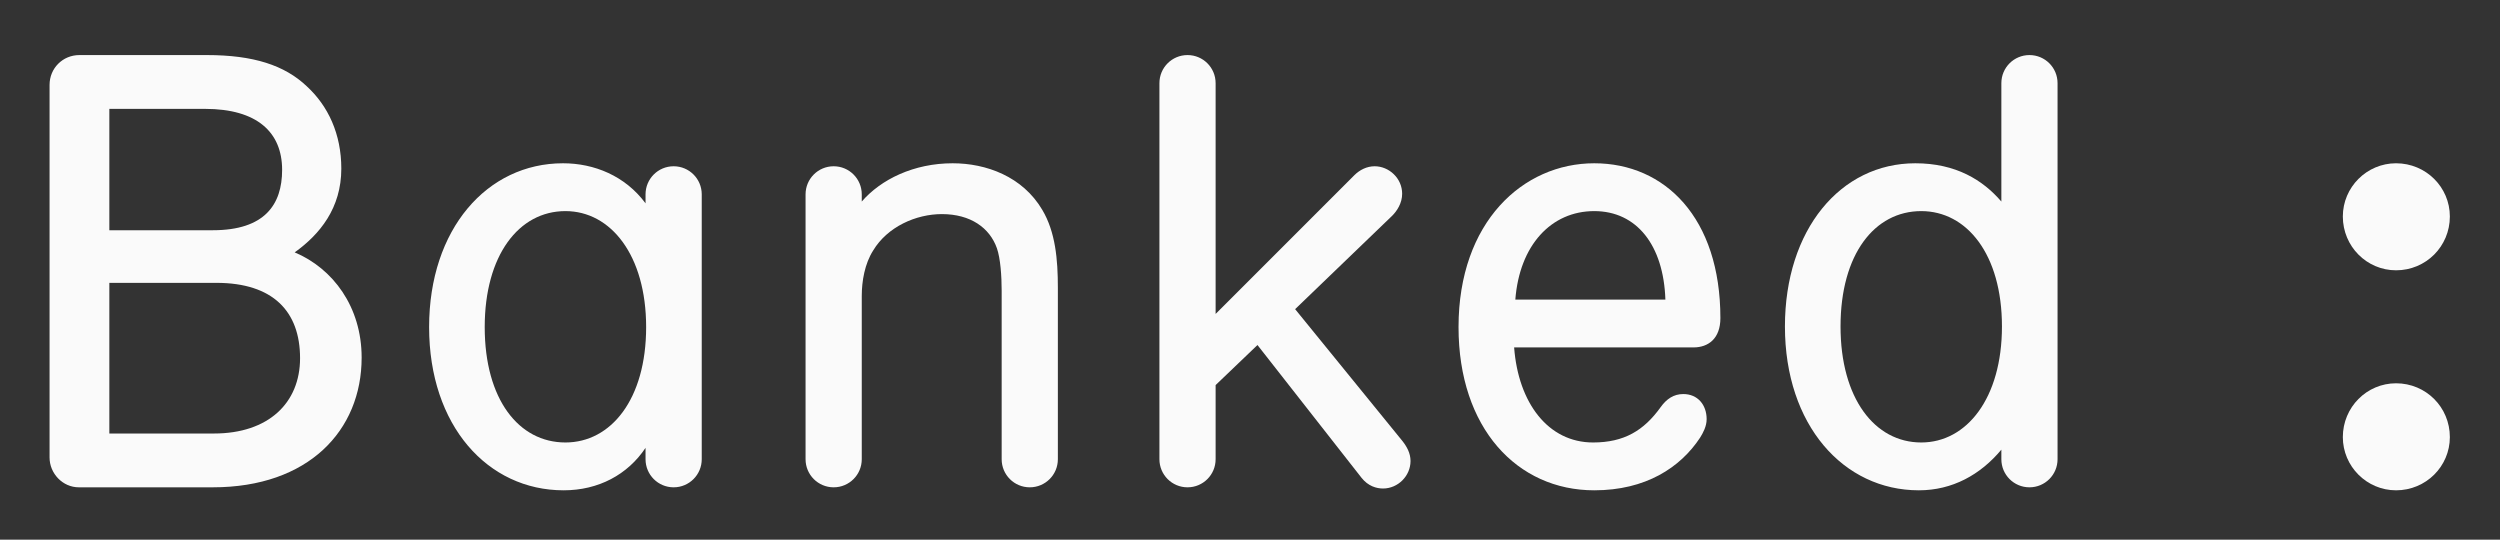<?xml version="1.0" encoding="utf-8"?>
<svg xmlns="http://www.w3.org/2000/svg" width="454" height="98" viewBox="0 0 454 98" fill="none">
<rect x="0" y="0" width="454" height="98" fill="#333333" stroke="none"/>
<path d="M65.674 64.937C65.674 55.709 60.463 48.76 53.514 45.829C58.074 42.571 61.983 37.794 61.983 30.629C61.983 24.331 59.594 19.229 55.686 15.646C51.669 11.846 46.023 10 37.554 10H14.429C11.389 10 9 12.389 9 15.429V83.069C9 86 11.389 88.497 14.32 88.497H38.64C56.011 88.497 65.674 78.183 65.674 64.937ZM51.234 30.846C51.234 37.143 48.086 41.811 38.64 41.811H19.857V19.771H37.229C46.674 19.771 51.234 24.006 51.234 30.846ZM54.491 65.046C54.491 73.189 48.737 78.726 38.857 78.726H19.857V51.366H39.291C49.606 51.366 54.491 56.577 54.491 65.046Z" fill="#FAFAFA"/>
<path d="M117.23 81.331V83.394C117.23 86.217 119.51 88.497 122.333 88.497C125.156 88.497 127.436 86.217 127.436 83.394V35.297C127.436 32.474 125.156 30.194 122.333 30.194C119.51 30.194 117.23 32.474 117.23 35.297V36.926C113.539 31.931 107.893 29.651 102.247 29.651C88.459 29.651 77.927 41.594 77.927 59.4C77.927 77.314 88.567 89.04 102.356 89.04C108.653 89.04 113.973 86.217 117.23 81.331ZM102.682 80.354C94.213 80.354 88.024 72.537 88.024 59.4C88.024 46.371 94.213 38.337 102.682 38.337C110.933 38.337 117.339 46.371 117.339 59.4C117.339 72.537 110.933 80.354 102.682 80.354Z" fill="#FAFAFA"/>
<path d="M156.496 35.297C156.496 32.474 154.216 30.194 151.393 30.194C148.57 30.194 146.29 32.474 146.29 35.297V83.394C146.29 86.217 148.57 88.497 151.393 88.497C154.216 88.497 156.496 86.217 156.496 83.394V53.754C156.496 51.04 157.039 47.891 158.559 45.503C161.165 41.16 166.376 38.88 171.045 38.88C176.256 38.88 179.73 41.377 181.033 45.069C181.685 46.914 181.902 50.171 181.902 52.777V83.394C181.902 86.217 184.182 88.497 187.005 88.497C189.828 88.497 192.108 86.217 192.108 83.394V52.234C192.108 47.131 191.673 42.137 189.285 38.12C185.702 32.04 179.079 29.651 172.999 29.651C165.942 29.651 159.97 32.583 156.496 36.6V35.297Z" fill="#FAFAFA"/>
<path d="M252.568 39.423C253.762 38.337 254.631 36.817 254.631 35.189C254.631 32.366 252.242 30.194 249.636 30.194C248.225 30.194 246.922 30.846 245.945 31.823L220.756 57.011V15.103C220.756 12.28 218.476 10 215.654 10C212.831 10 210.551 12.28 210.551 15.103V83.394C210.551 86.217 212.831 88.497 215.654 88.497C218.476 88.497 220.756 86.217 220.756 83.394V69.931L228.356 62.657L247.248 86.76C248.442 88.28 249.962 88.714 251.156 88.714C253.871 88.714 256.151 86.434 256.151 83.72C256.151 82.309 255.499 81.114 254.631 80.029L235.196 56.143L252.568 39.423Z" fill="#FAFAFA"/>
<path d="M312.423 57.771C312.423 39.531 302.326 29.651 289.515 29.651C276.595 29.651 264.869 40.291 264.869 59.4C264.869 77.749 275.509 89.04 289.515 89.04C298.852 89.04 305.149 84.914 308.732 79.486C309.275 78.617 309.926 77.423 309.926 76.12C309.926 73.514 308.298 71.56 305.692 71.56C303.955 71.56 302.652 72.429 301.566 73.949C298.526 78.183 294.943 80.354 289.298 80.354C281.155 80.354 275.726 73.189 274.966 63.091H307.538C310.252 63.091 312.423 61.463 312.423 57.771ZM302.435 54.406H275.183C275.943 44.526 281.698 38.337 289.515 38.337C297.223 38.337 302.109 44.526 302.435 54.406Z" fill="#FAFAFA"/>
<path d="M348.464 89.04C354.544 89.04 359.647 86.217 363.447 81.657V83.394C363.447 86.217 365.727 88.497 368.549 88.497C371.372 88.497 373.652 86.217 373.652 83.394V15.103C373.652 12.28 371.372 10 368.549 10C365.727 10 363.447 12.28 363.447 15.103V36.6C360.081 32.691 355.195 29.651 347.812 29.651C334.241 29.651 324.144 41.703 324.144 59.291C324.144 77.206 334.784 89.04 348.464 89.04ZM348.898 38.337C357.149 38.337 363.555 46.154 363.555 59.291C363.555 72.32 357.149 80.354 348.898 80.354C340.429 80.354 334.241 72.32 334.241 59.291C334.241 46.154 340.429 38.337 348.898 38.337Z" fill="#FAFAFA"/>
<path d="M444.893 39.314C444.893 33.994 440.55 29.651 435.122 29.651C429.802 29.651 425.459 33.994 425.459 39.314C425.459 44.743 429.802 49.086 435.122 49.086C440.55 49.086 444.893 44.743 444.893 39.314ZM444.893 79.377C444.893 73.949 440.55 69.606 435.122 69.606C429.802 69.606 425.459 73.949 425.459 79.377C425.459 84.697 429.802 89.04 435.122 89.04C440.55 89.04 444.893 84.697 444.893 79.377Z" fill="#FAFAFA"/>
</svg>